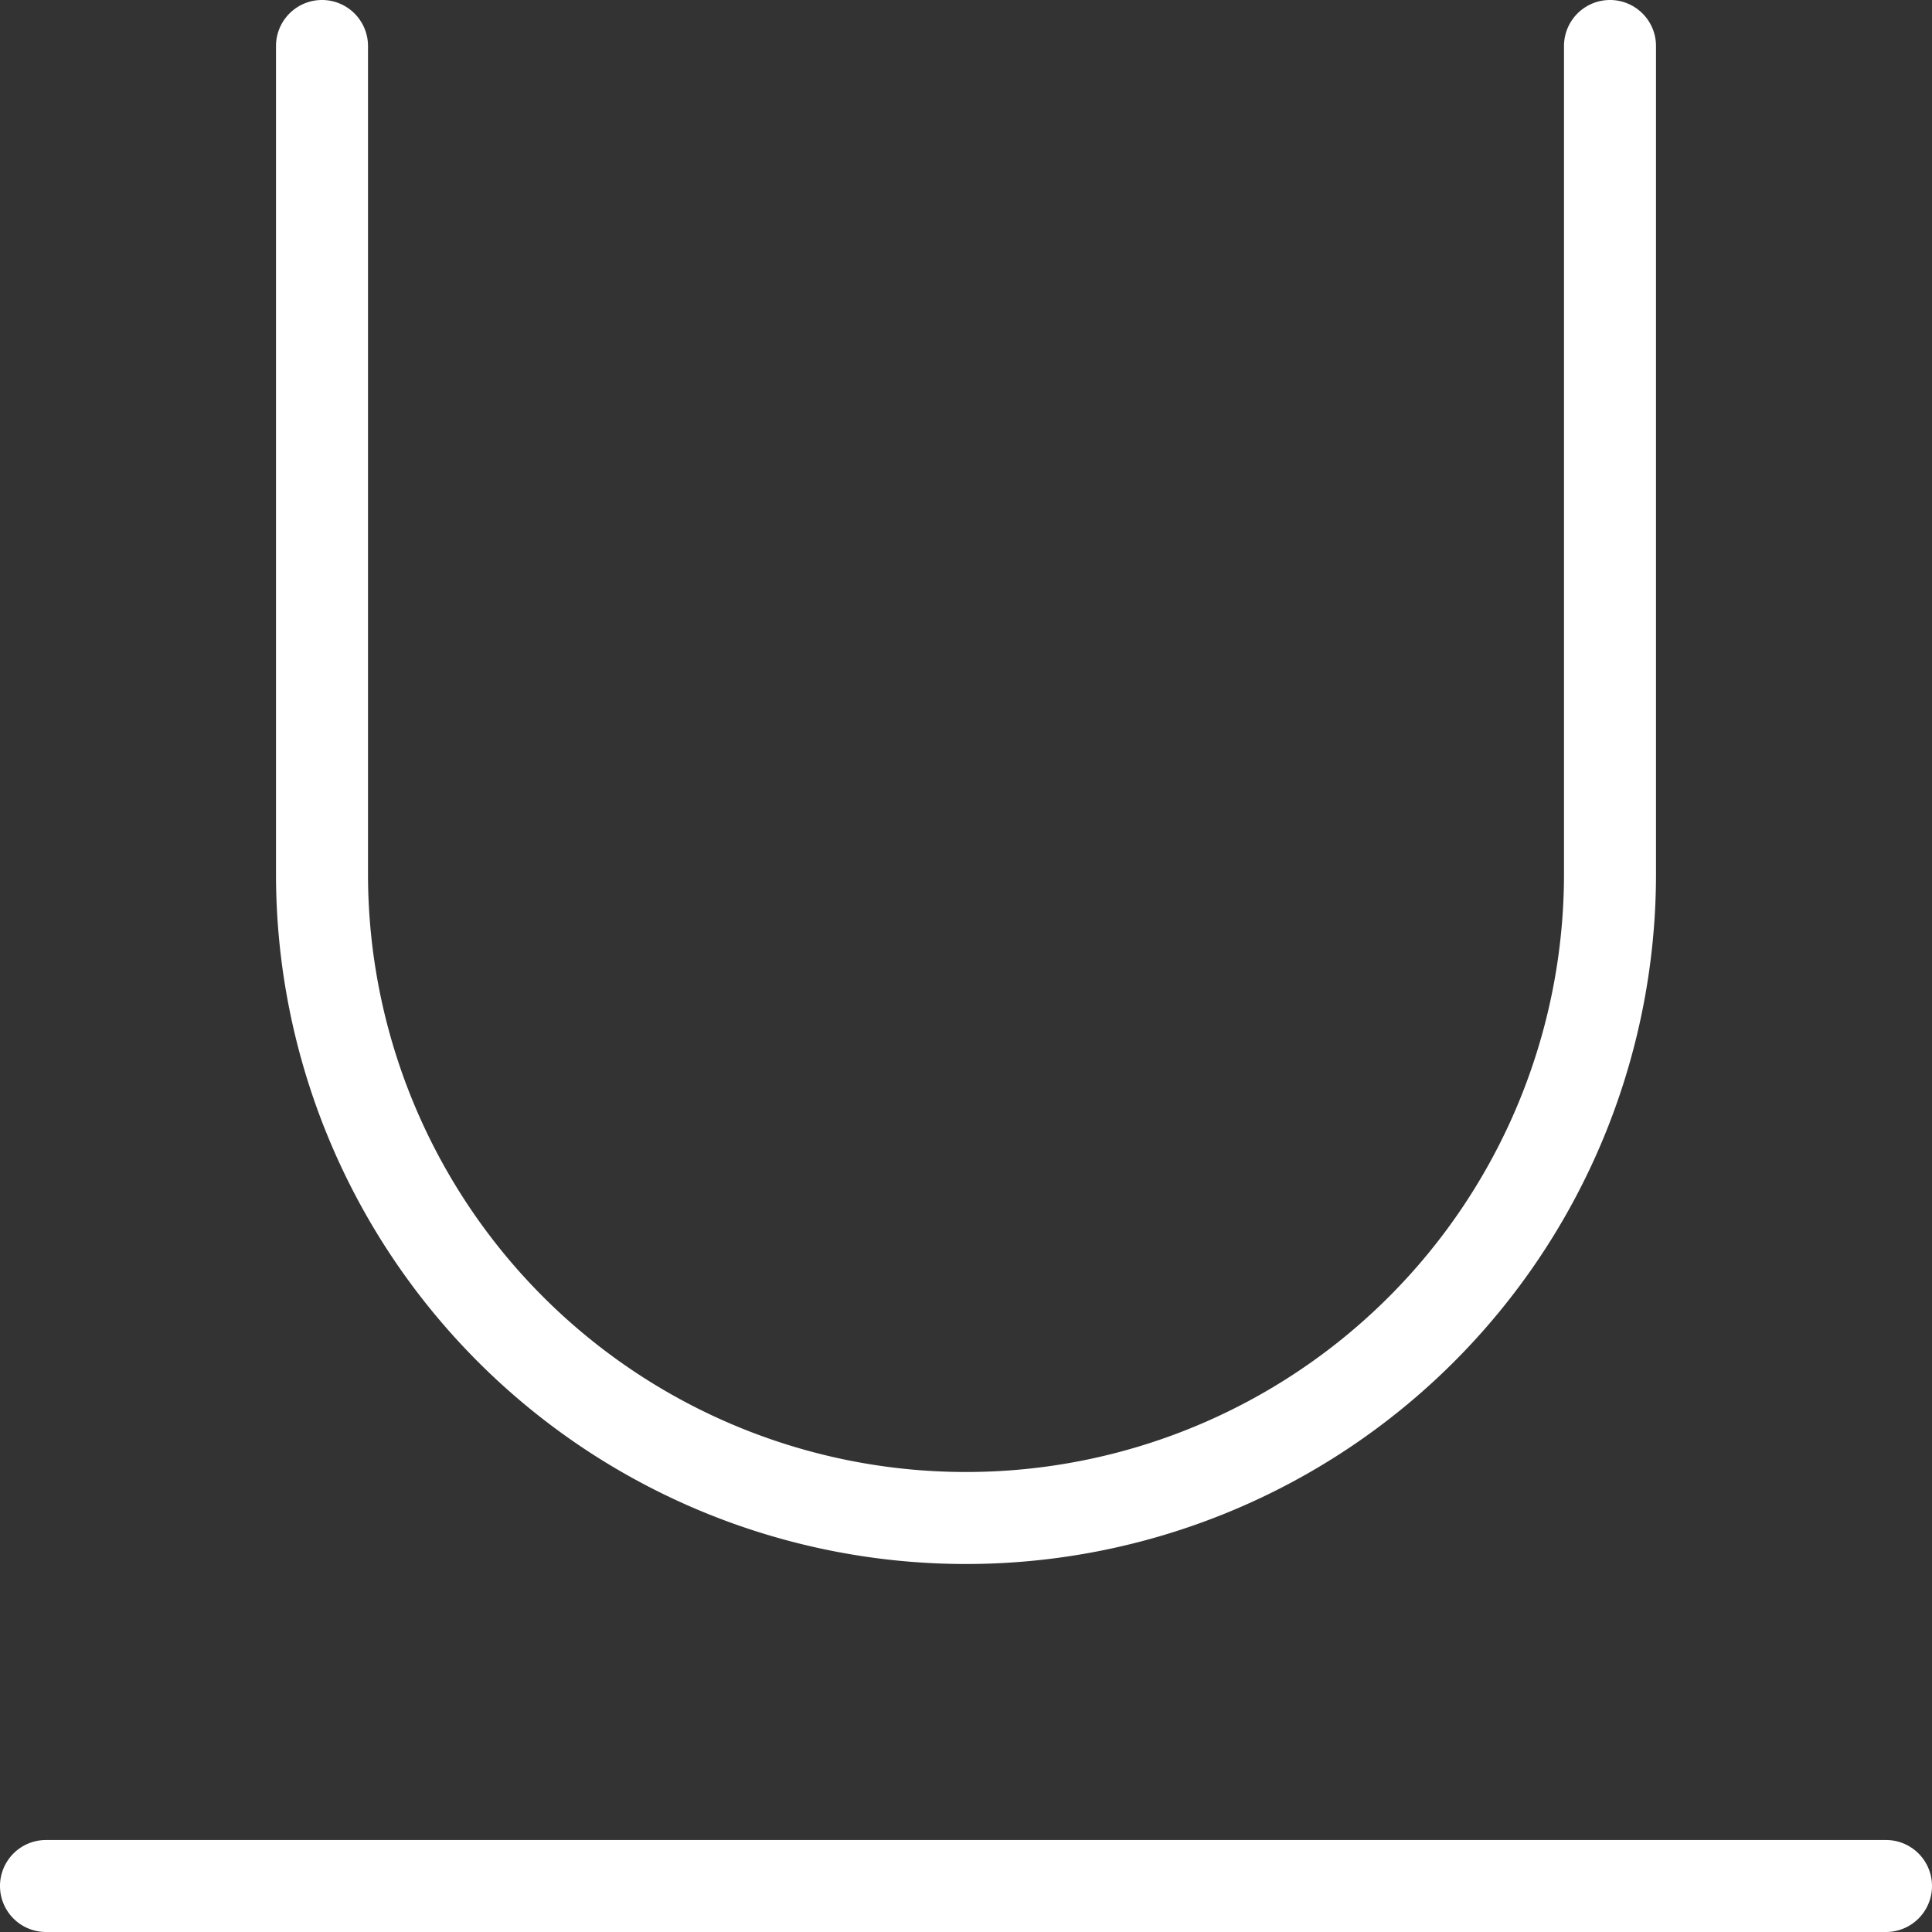<?xml version="1.0" encoding="UTF-8" standalone="no"?><svg xmlns="http://www.w3.org/2000/svg" xmlns:xlink="http://www.w3.org/1999/xlink" fill="#ffffff" height="21" preserveAspectRatio="xMidYMid meet" version="1" viewBox="1.5 1.5 21.0 21.0" width="21" zoomAndPan="magnify"><rect x="1.5" y="1.5" width="21.0" height="21.0" fill="#333333" stroke="none"/><g id="change1_1"><path d="M5.5,2v9a6.5,6.5,0,0,0,13,0V2a.5.5,0,0,1,1,0v9a7.5,7.5,0,0,1-15,0V2a.5.5,0,0,1,1,0ZM22,21.5H2a.5.5,0,0,0,0,1H22a.5.5,0,0,0,0-1Z" fill="inherit"/></g></svg>